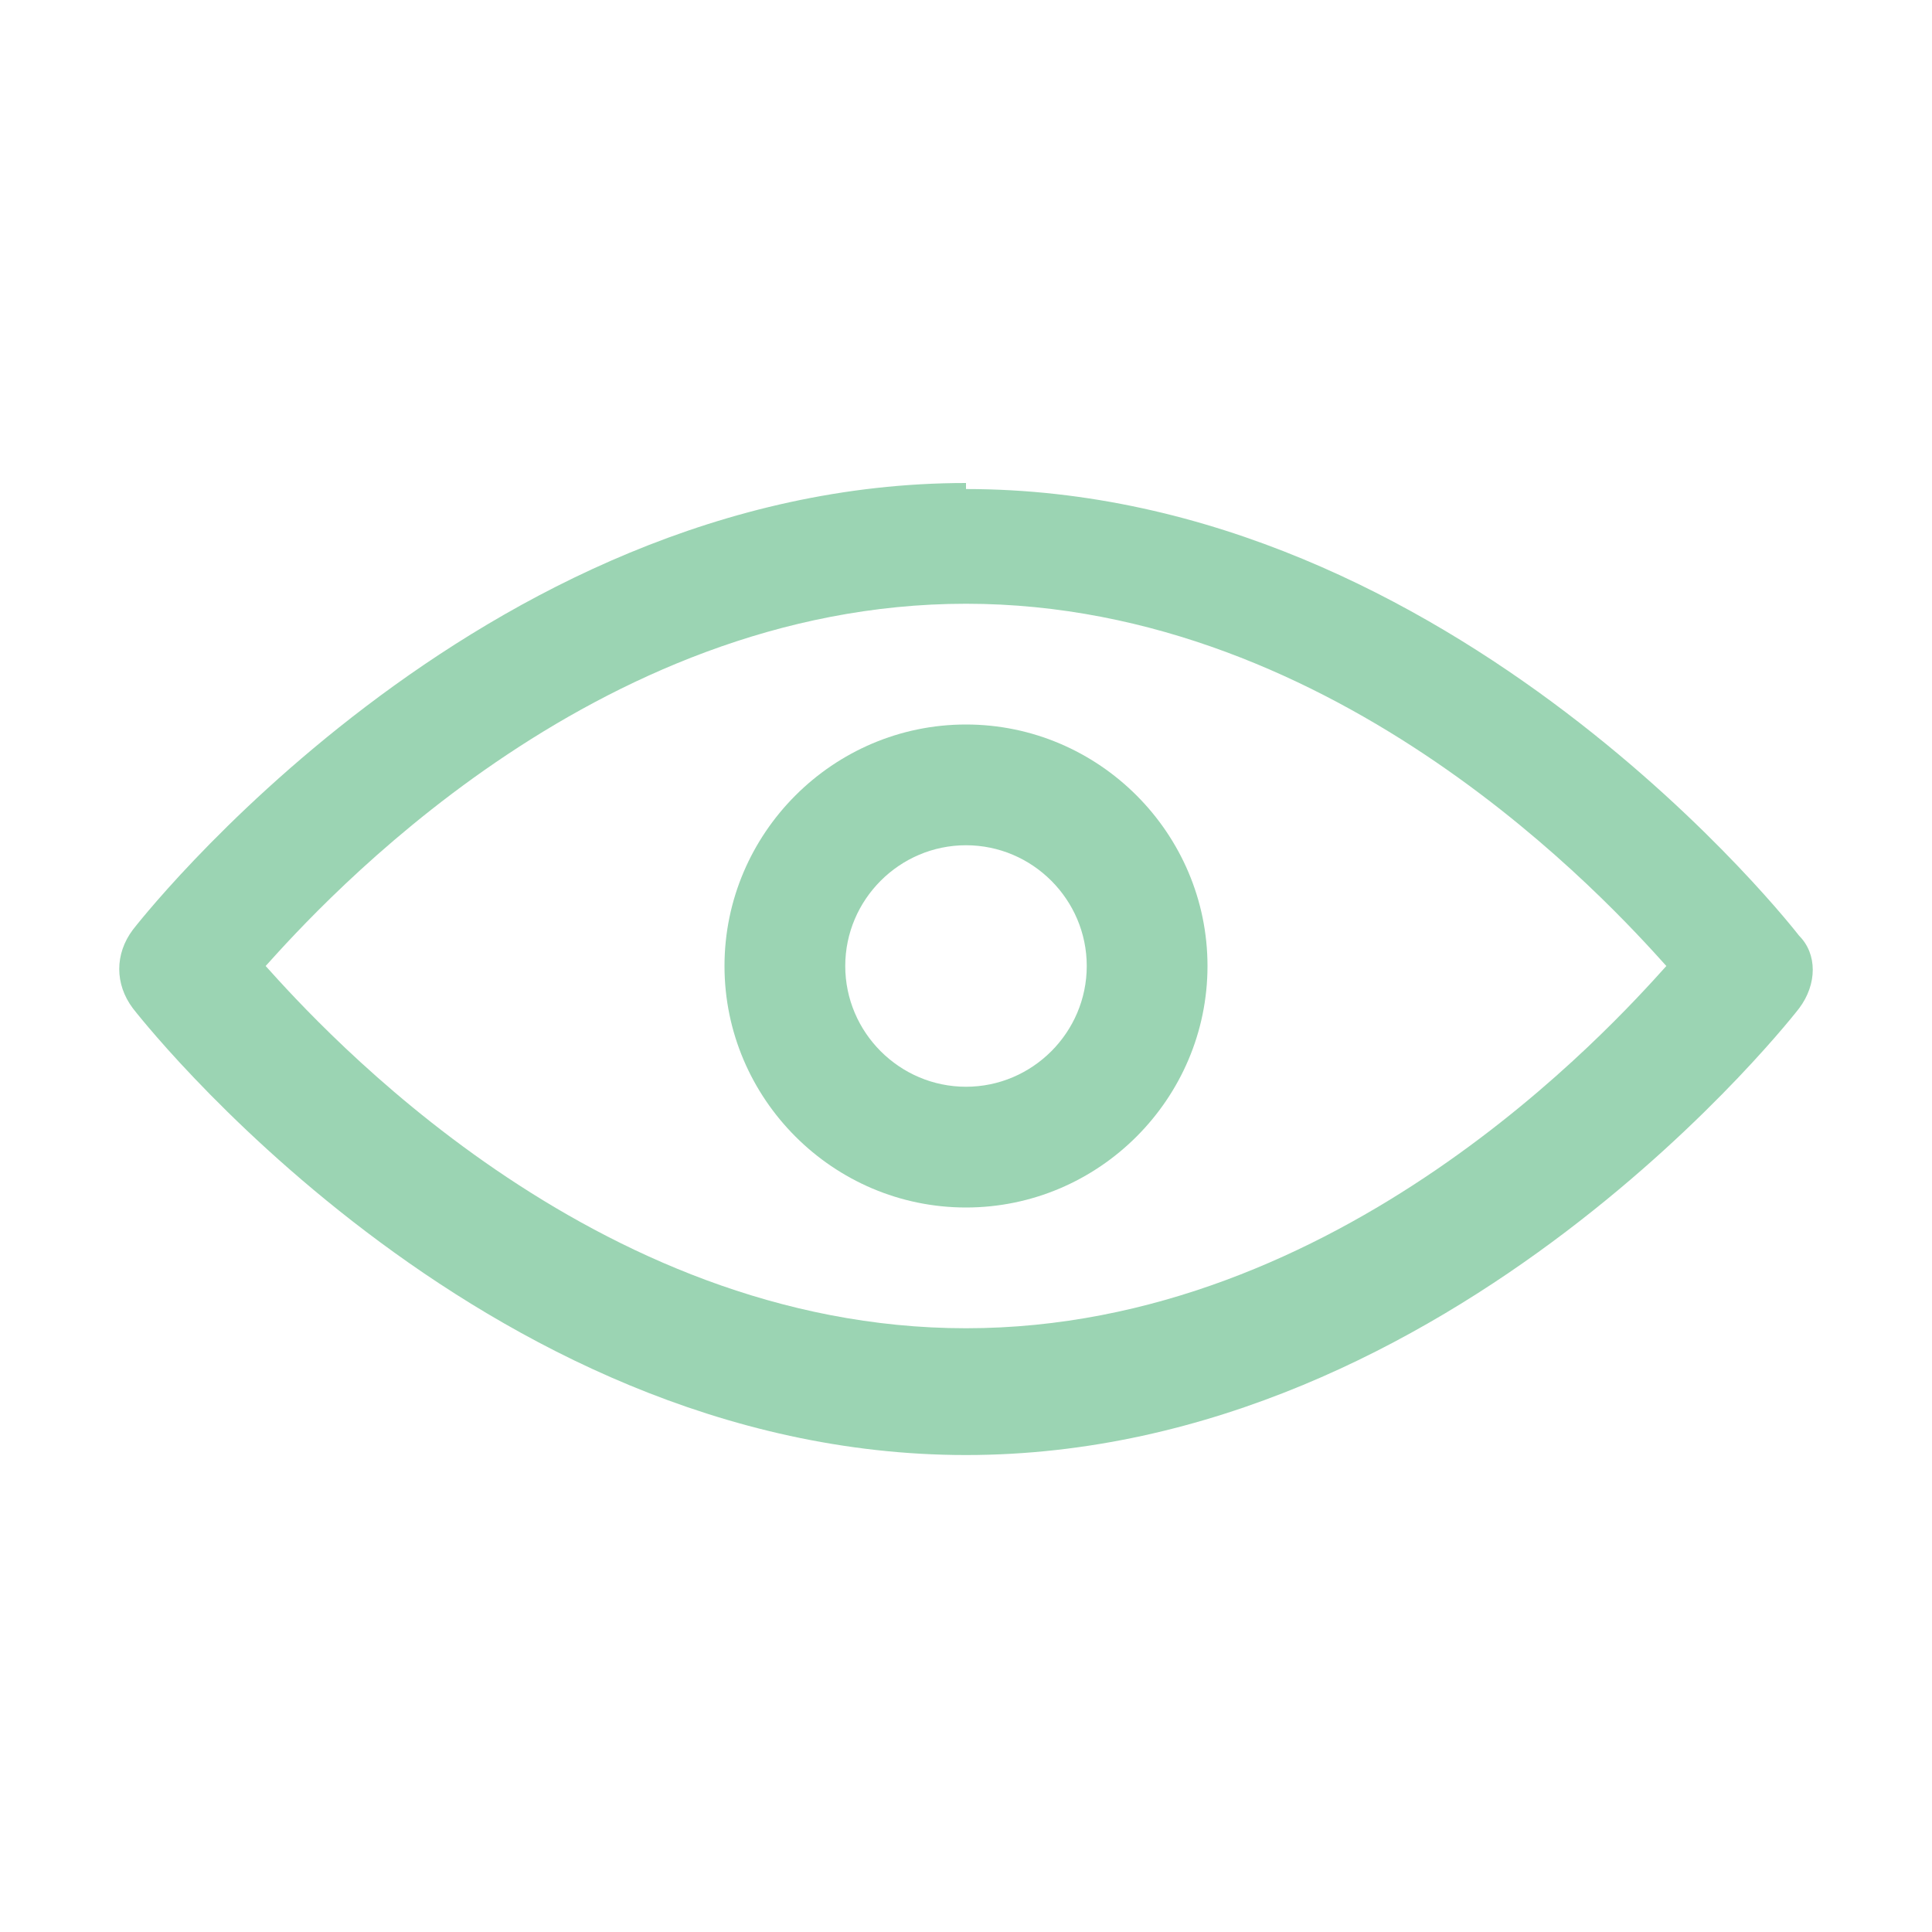 <?xml version="1.0" encoding="UTF-8"?>
<svg id="Calque_2" data-name="Calque 2" xmlns="http://www.w3.org/2000/svg" version="1.1" viewBox="0 0 32 32">
  <defs>
    <style>
      .cls-1 {
        display: none;
        fill: none;
      }

      .cls-1, .cls-2 {
        stroke-width: 0px;
      }

      .cls-2 {
        fill: #9bd4b3;
      }
    </style>
  </defs>
  <g id="Calque_1-2" data-name="Calque 1-2">
    <rect class="cls-1" width="32" height="32"/>
    <path class="cls-2" color-rendering="auto" d="M16,8c-8.1,0-13.8,7.4-13.8,7.4-.3.4-.3.9,0,1.3,0,0,5.7,7.4,13.8,7.4s13.8-7.4,13.8-7.4c.3-.4.3-.9,0-1.2,0,0-5.7-7.4-13.8-7.4ZM16,10c6.2,0,10.7,5,11.6,6-.9,1-5.4,6-11.6,6s-10.7-5-11.6-6c.9-1,5.4-6,11.6-6Z" image-rendering="auto" shape-rendering="auto"/>
    <path class="cls-2" color-rendering="auto" d="M16,12c-2.2,0-4,1.8-4,4s1.8,4,4,4,4-1.8,4-4-1.8-4-4-4ZM16,14c1.1,0,2,.9,2,2s-.9,2-2,2-2-.9-2-2,.9-2,2-2Z" image-rendering="auto" shape-rendering="auto"/>
  </g>
</svg>
